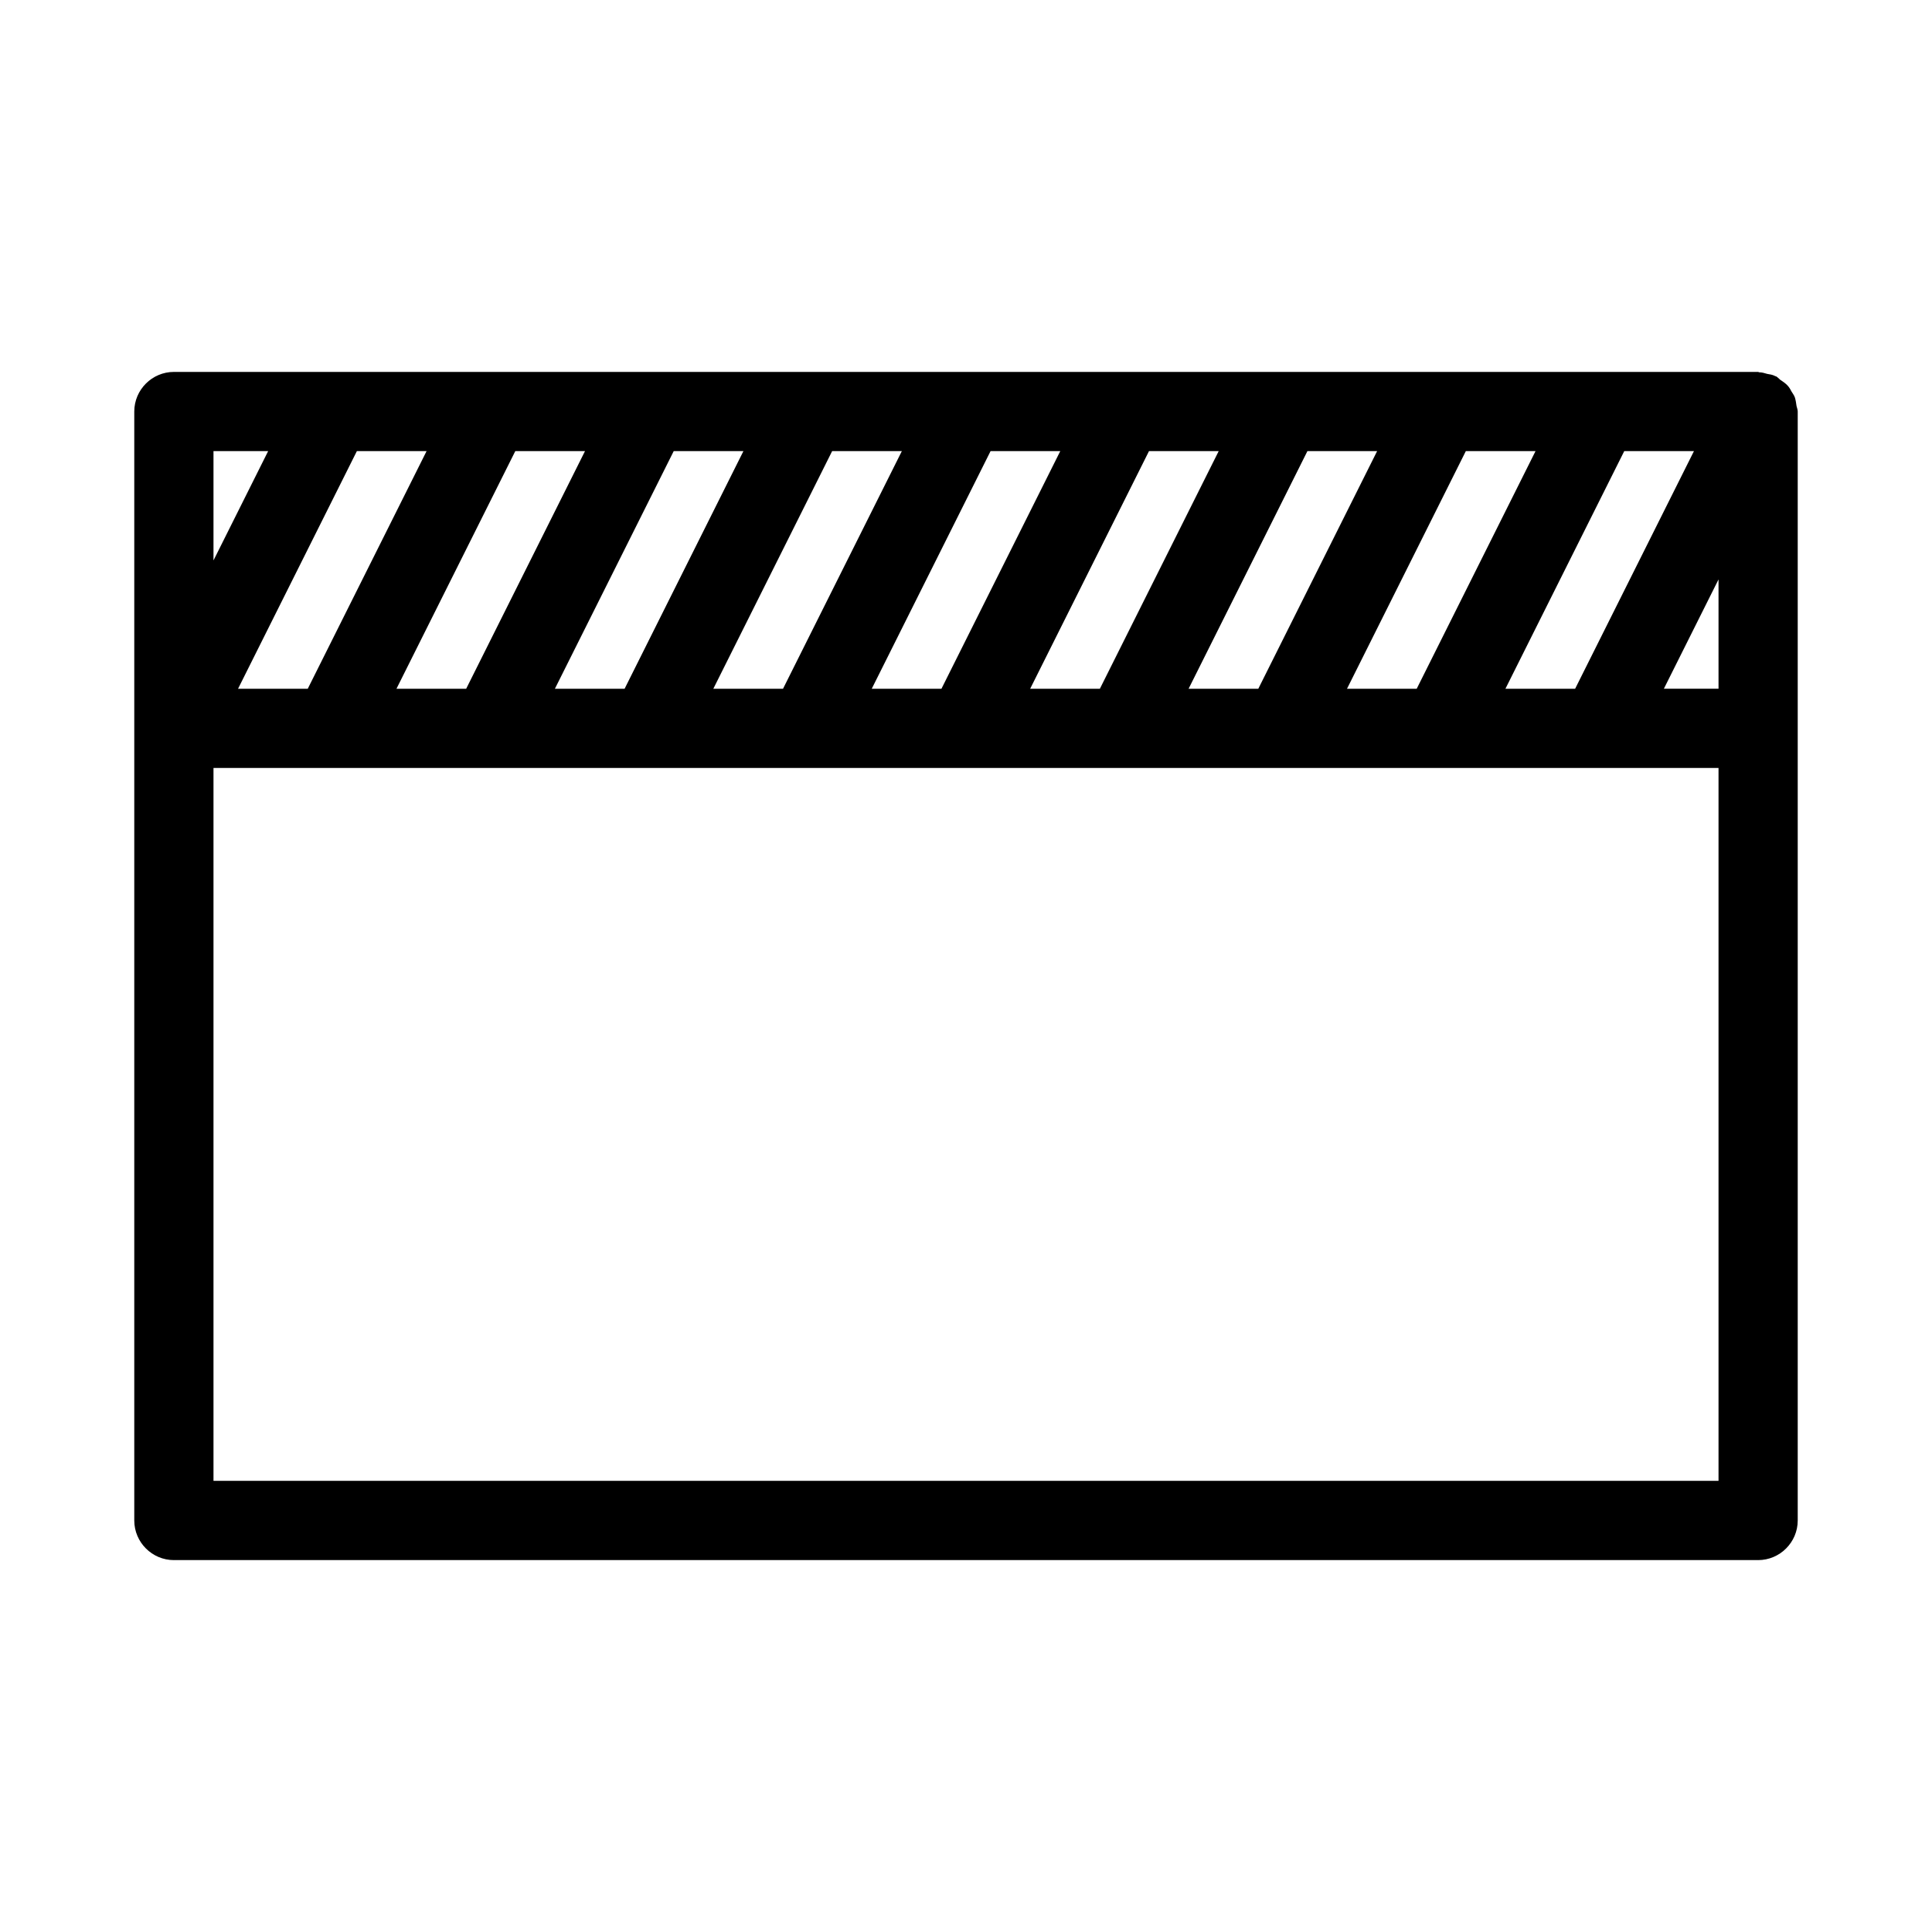 <?xml version="1.0" encoding="UTF-8"?>
<!-- Uploaded to: SVG Repo, www.svgrepo.com, Generator: SVG Repo Mixer Tools -->
<svg fill="#000000" width="800px" height="800px" version="1.1" viewBox="144 144 512 512" xmlns="http://www.w3.org/2000/svg">
 <path d="m619.68 249.38c-0.211-0.629-0.629-1.156-0.945-1.68-0.316-0.629-0.629-1.156-1.156-1.68-0.523-0.523-1.156-0.945-1.785-1.363-0.418-0.316-0.734-0.734-1.156-0.945-0.105 0-0.211 0-0.316-0.105-0.629-0.316-1.363-0.418-1.996-0.523-0.734-0.211-1.363-0.418-2.098-0.418-0.098 0-0.203-0.105-0.309-0.105h-419.84c-5.773 0-10.496 4.723-10.496 10.496v293.89c0 5.773 4.723 10.496 10.496 10.496h419.84c5.773 0 10.496-4.723 10.496-10.496v-293.89c0-0.523-0.211-0.945-0.316-1.469-0.102-0.734-0.207-1.473-0.418-2.207zm-26.766 14.172-31.488 62.977h-18.473l31.488-62.977zm-41.984 0-31.488 62.977h-18.473l31.488-62.977zm-41.98 0-31.488 62.977h-18.473l31.488-62.977zm-41.984 0-31.488 62.977h-18.473l31.488-62.977zm-41.984 0-31.488 62.977h-18.473l31.488-62.977zm-41.984 0-31.488 62.977h-18.473l31.488-62.977zm-41.984 0-31.488 62.977h-18.473l31.488-62.977zm-41.984 0-31.488 62.977h-18.473l31.488-62.977zm-41.984 0-31.488 62.977h-18.473l31.488-62.977zm-56.469 0h14.484l-14.484 28.969zm398.85 272.89h-398.85v-188.93h398.85zm0-209.92h-14.484l14.484-28.969z"/>
</svg>